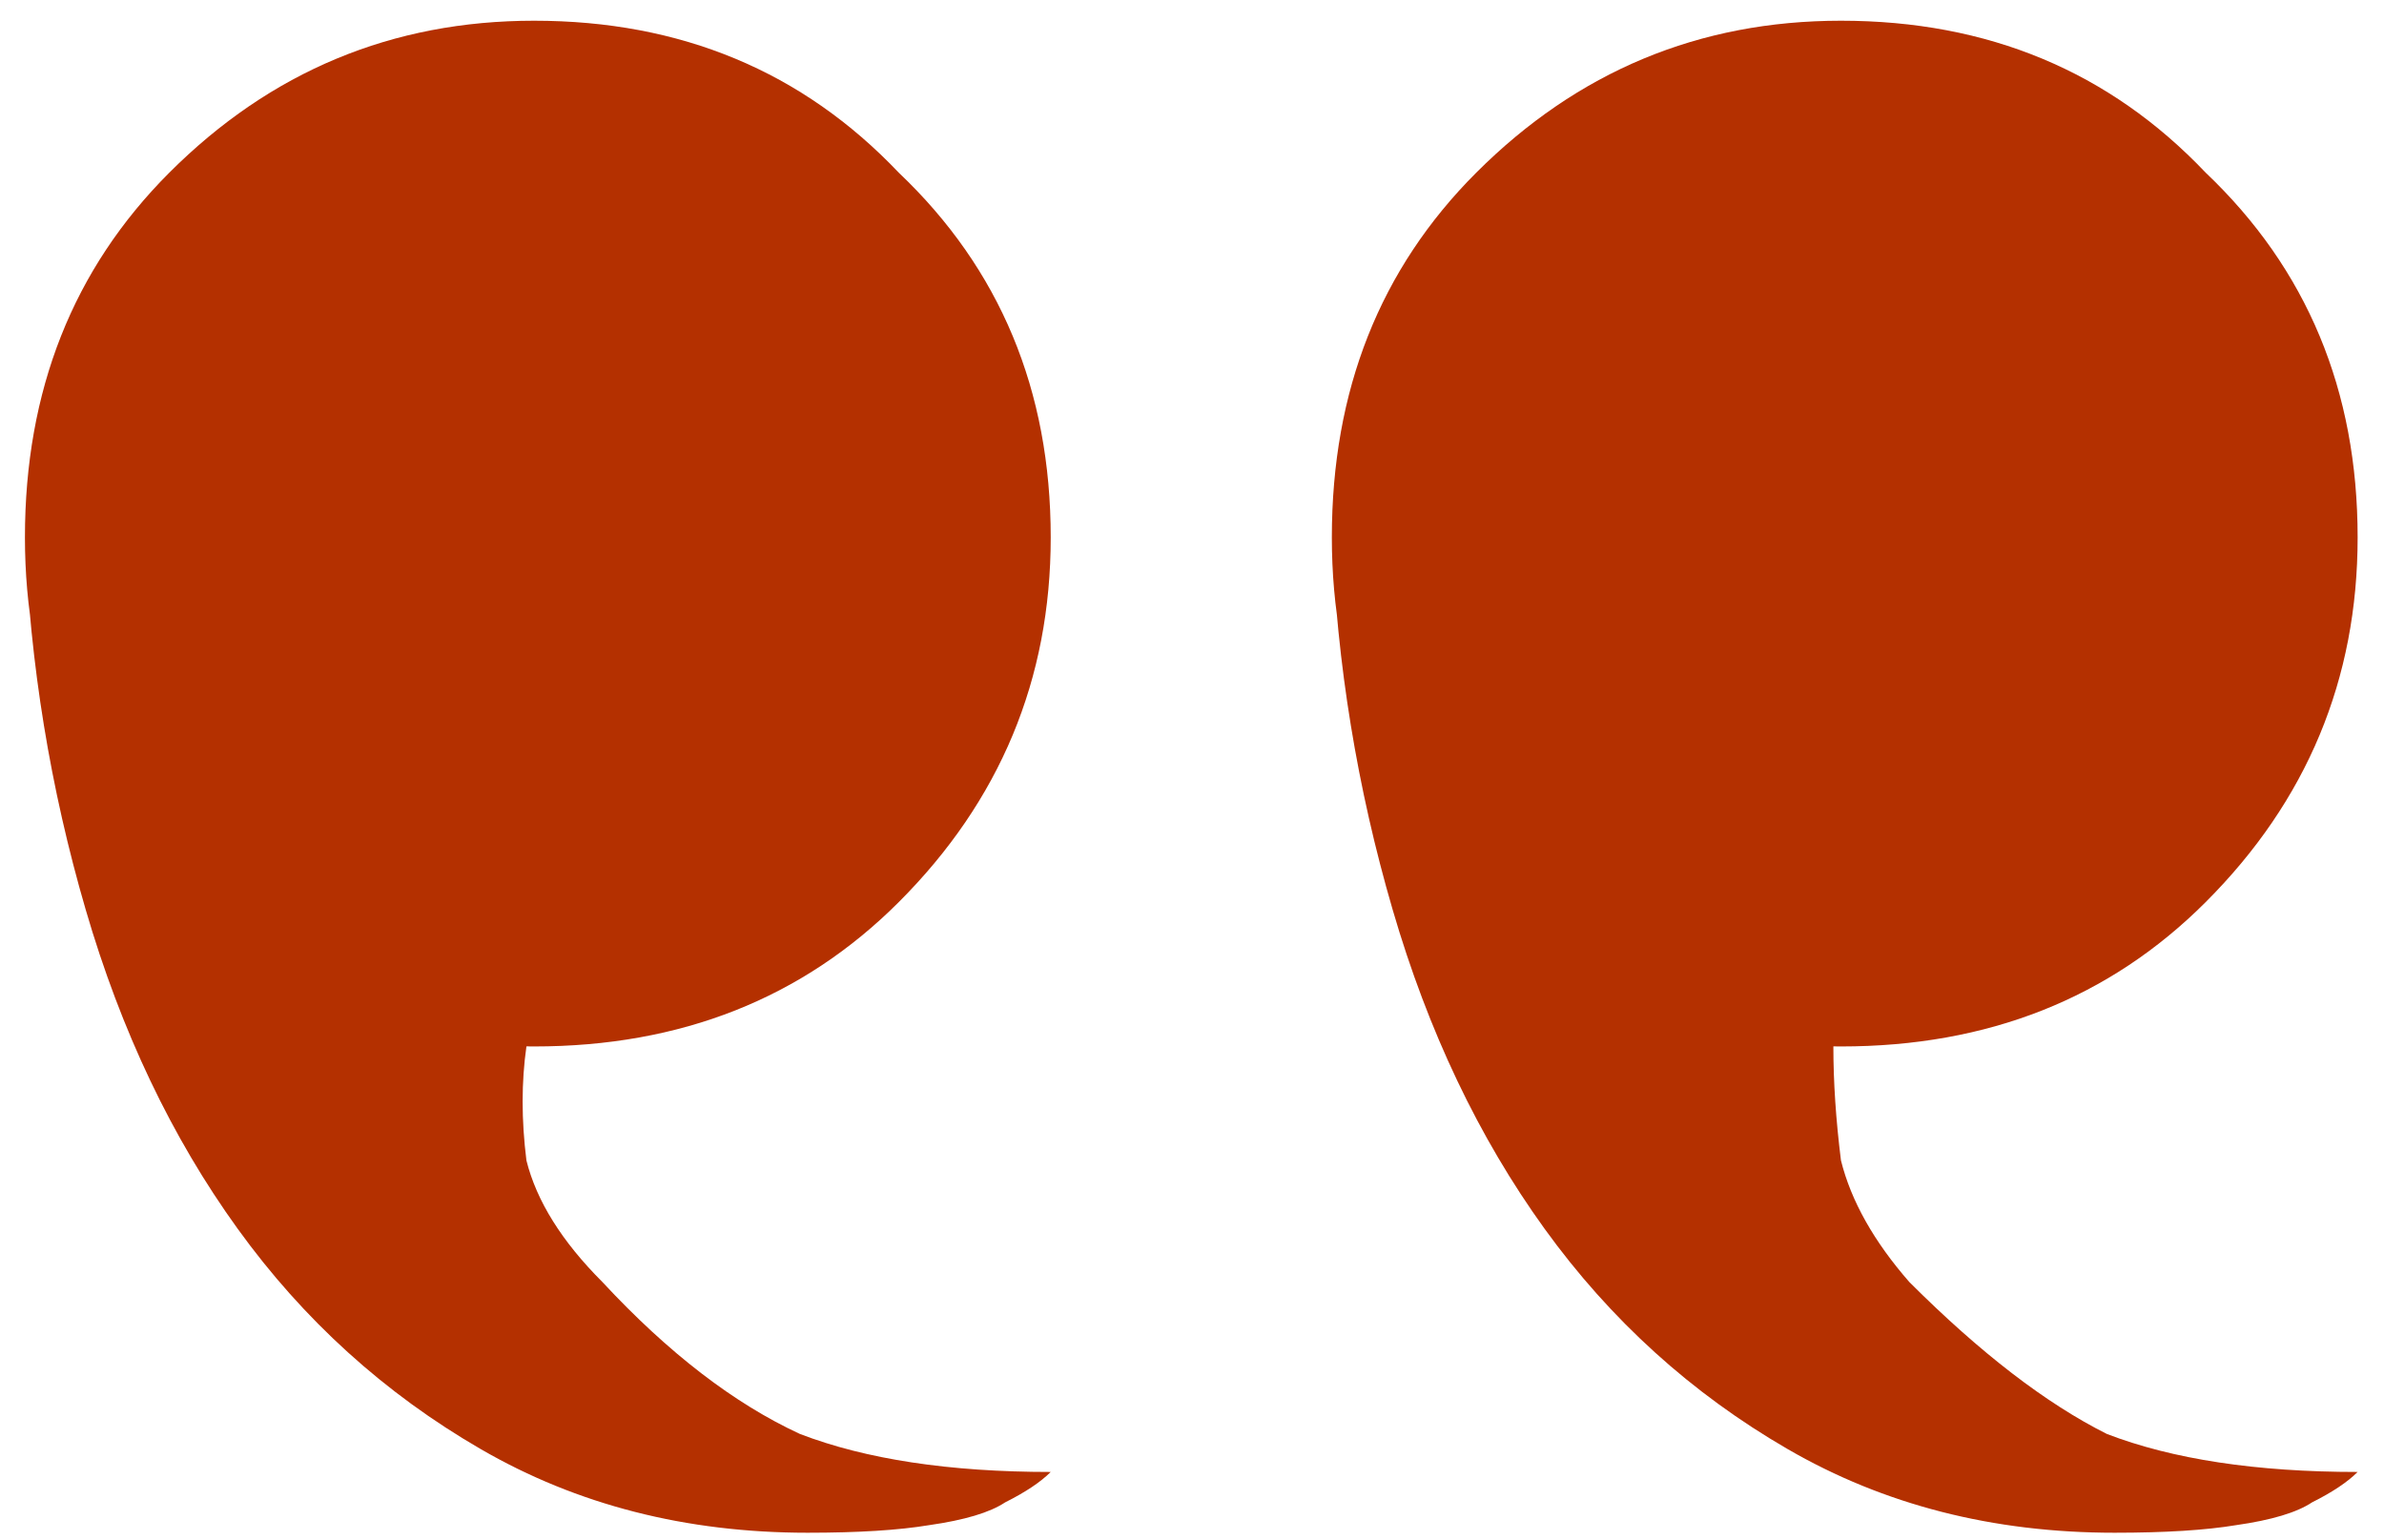 <?xml version="1.0" encoding="UTF-8"?> <svg xmlns="http://www.w3.org/2000/svg" width="65" height="42" viewBox="0 0 65 42" fill="none"><path d="M64.281 14.653C64.281 18.52 62.9 21.835 60.138 24.597C57.514 27.221 54.199 28.533 50.194 28.533C46.327 28.533 43.012 27.221 40.25 24.597C37.625 21.835 36.313 18.52 36.313 14.653C36.313 10.647 37.625 7.333 40.25 4.708C43.012 1.946 46.327 0.565 50.194 0.565C54.199 0.565 57.514 1.946 60.138 4.708C62.9 7.333 64.281 10.647 64.281 14.653ZM36.313 14.653L51.023 25.218C50.47 26.323 50.125 27.428 49.987 28.533C49.987 29.5 50.056 30.536 50.194 31.641C50.47 32.746 51.092 33.851 52.058 34.956C53.992 36.889 55.788 38.27 57.445 39.099C59.24 39.789 61.519 40.135 64.281 40.135C64.005 40.411 63.591 40.687 63.038 40.964C62.624 41.24 61.934 41.447 60.967 41.585C60.138 41.723 59.033 41.792 57.652 41.792C54.337 41.792 51.368 41.033 48.744 39.513C46.119 37.994 43.91 35.991 42.114 33.505C40.319 31.019 38.938 28.119 37.971 24.804C37.004 21.489 36.451 18.105 36.313 14.653ZM28.648 14.653C28.648 18.52 27.267 21.835 24.505 24.597C21.88 27.221 18.566 28.533 14.56 28.533C10.693 28.533 7.378 27.221 4.616 24.597C1.992 21.835 0.68 18.52 0.68 14.653C0.68 10.647 1.992 7.333 4.616 4.708C7.378 1.946 10.693 0.565 14.56 0.565C18.566 0.565 21.88 1.946 24.505 4.708C27.267 7.333 28.648 10.647 28.648 14.653ZM0.68 14.653L15.389 25.218C14.836 26.323 14.491 27.428 14.353 28.533C14.215 29.5 14.215 30.536 14.353 31.641C14.629 32.746 15.32 33.851 16.425 34.956C18.22 36.889 20.016 38.27 21.811 39.099C23.607 39.789 25.886 40.135 28.648 40.135C28.372 40.411 27.957 40.687 27.405 40.964C26.991 41.24 26.3 41.447 25.333 41.585C24.505 41.723 23.4 41.792 22.018 41.792C18.704 41.792 15.734 41.033 13.11 39.513C10.486 37.994 8.276 35.991 6.481 33.505C4.685 31.019 3.304 28.119 2.337 24.804C1.37 21.489 0.818 18.105 0.68 14.653Z" fill="#B43000"></path></svg> 